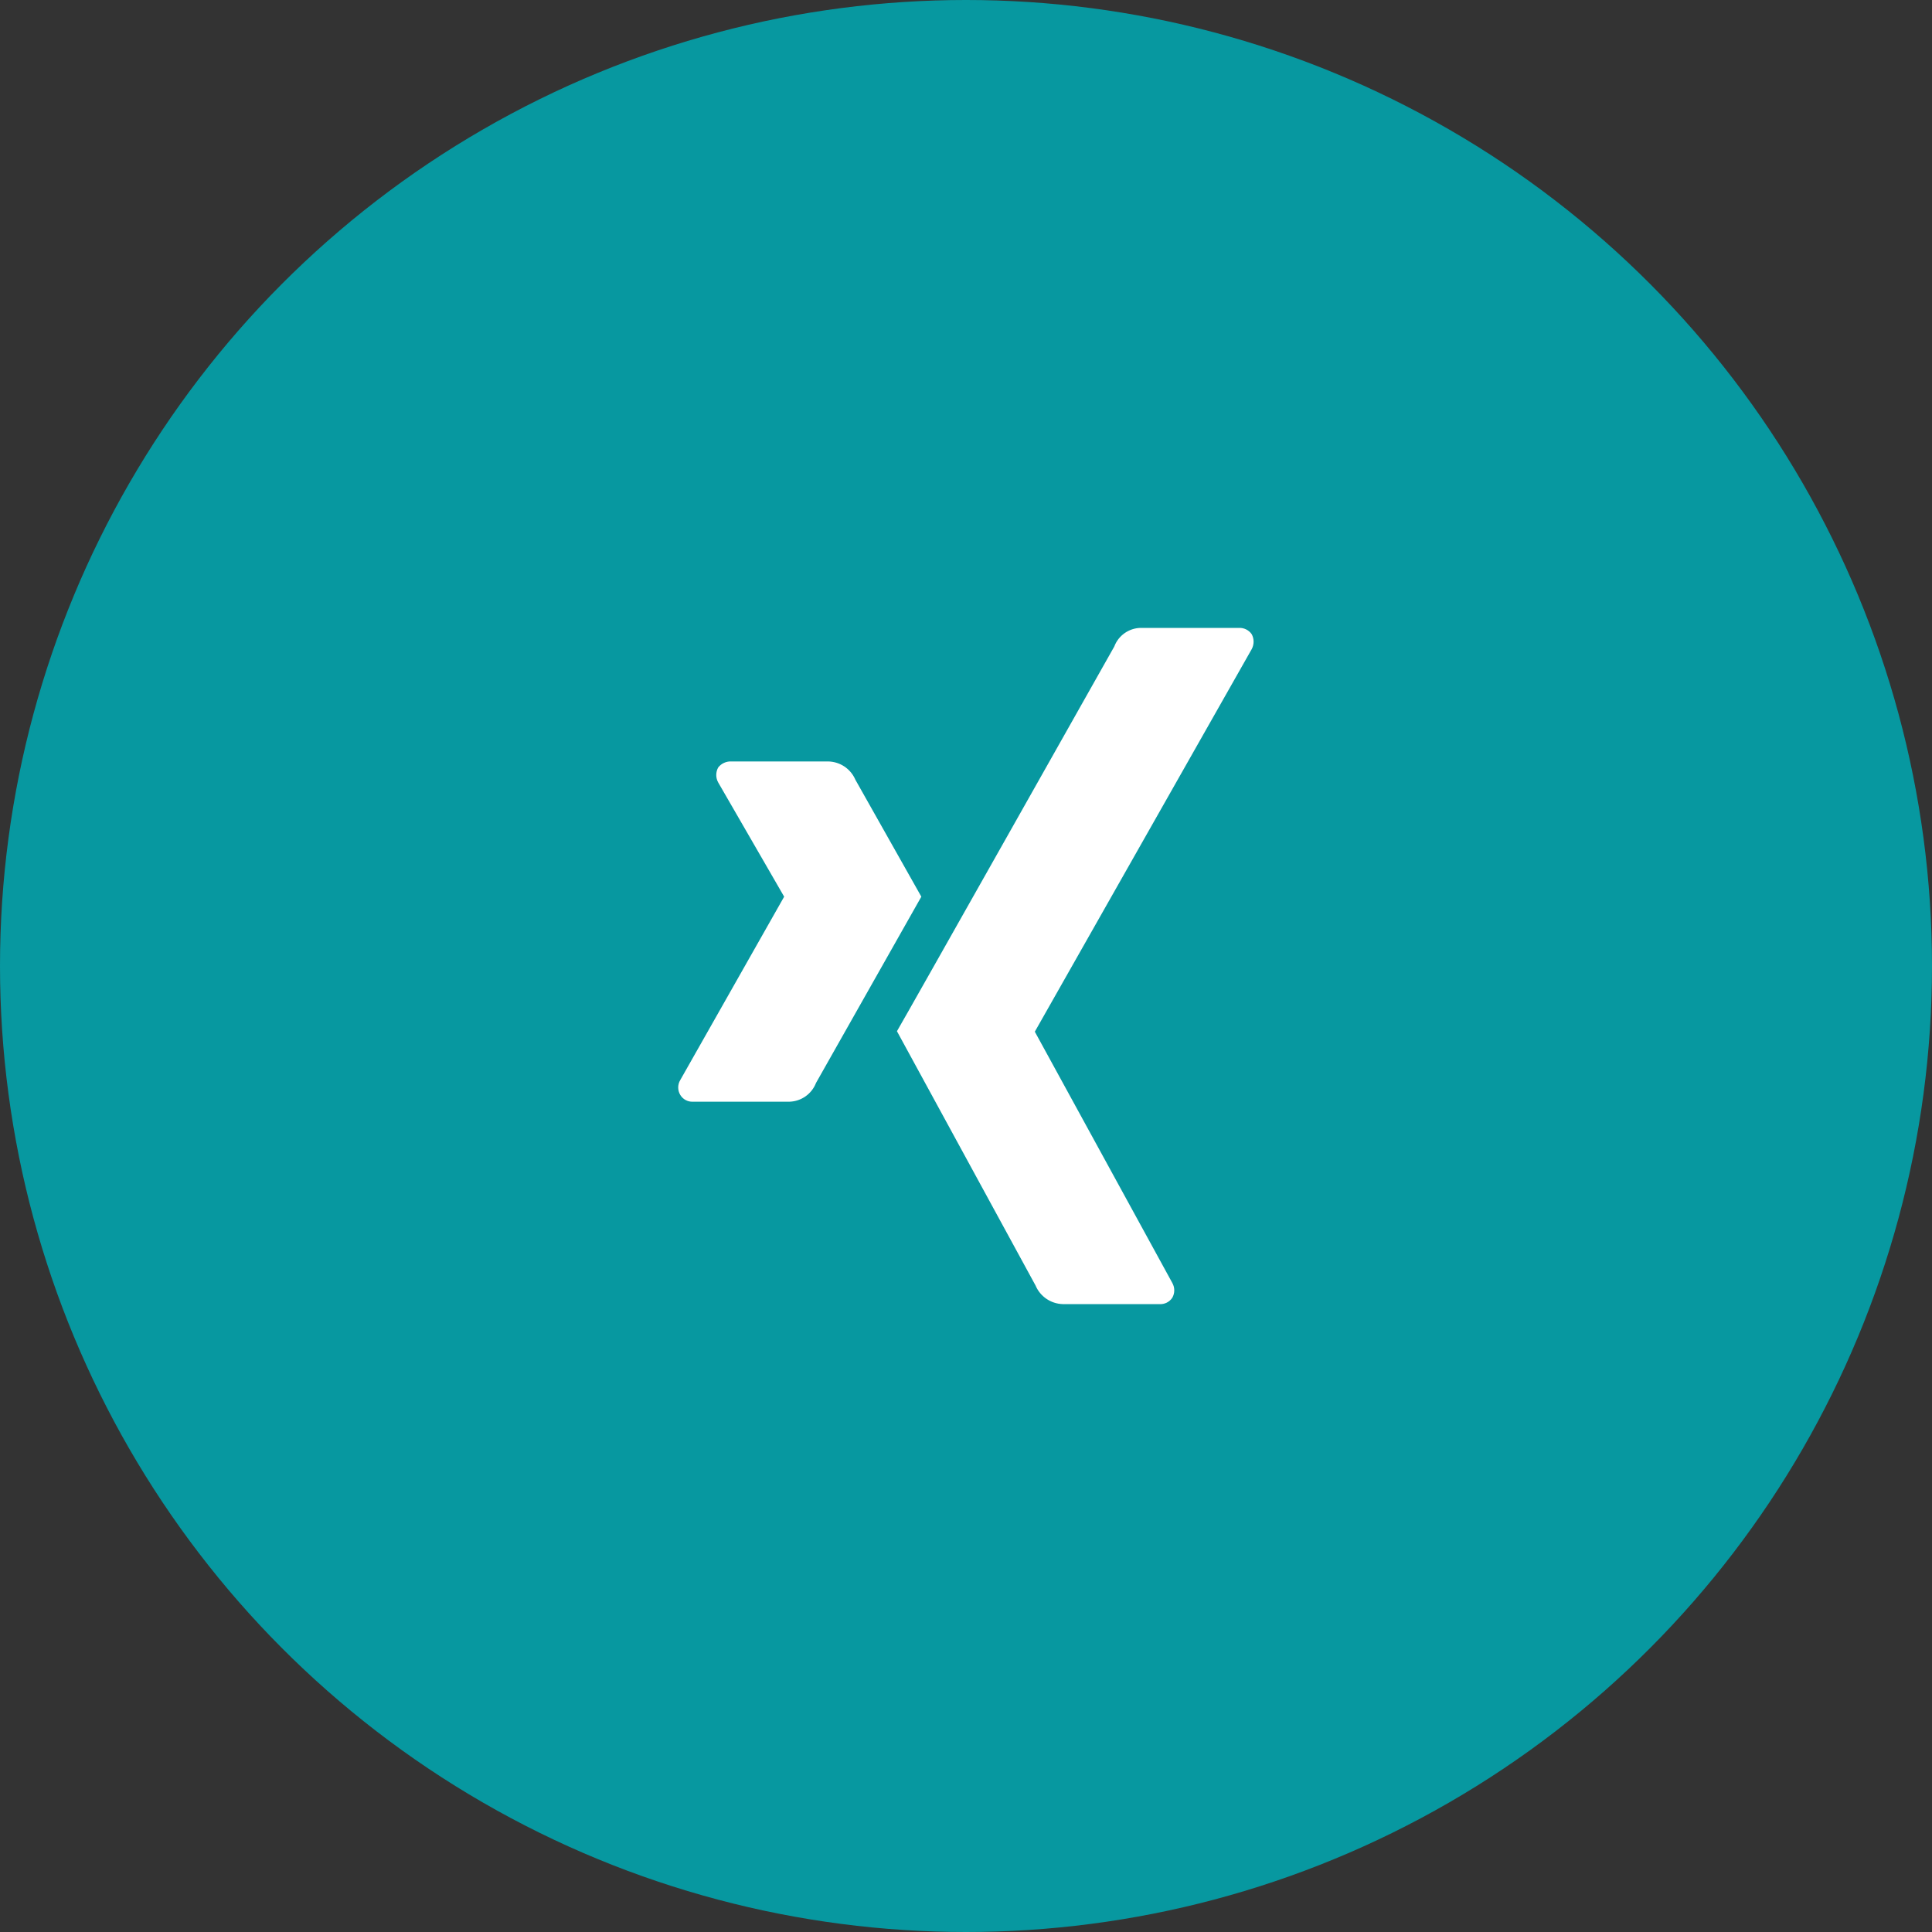<?xml version="1.0" encoding="UTF-8"?>
<svg width="50px" height="50px" viewBox="0 0 50 50" version="1.1" xmlns="http://www.w3.org/2000/svg" xmlns:xlink="http://www.w3.org/1999/xlink">
    <rect x="0" y="0" width="50" height="50" fill="#333333" stroke="none"/>
    <title>Share_Xing</title>
    <g id="Page-1" stroke="none" stroke-width="1" fill="none" fill-rule="evenodd">
        <g id="Artikel" transform="translate(-875, -790)">
            <g id="Group-2" transform="translate(515, 790)">
                <g id="Share_Xing" transform="translate(360, 0)">
                    <circle id="Oval-Copy-6" fill="#0798A0" cx="25" cy="25" r="25"></circle>
                    <g id="Icon_Xing" transform="translate(15, 15)">
                        <rect id="ViewBox" x="0" y="0" width="20" height="20"></rect>
                        <path d="M7.138,5.181 C7.017,4.897 6.74,4.711 6.431,4.706 L3.931,4.706 C3.798,4.699 3.669,4.757 3.587,4.862 C3.52,4.983 3.52,5.13 3.587,5.25 L5.294,8.206 L2.606,12.95 C2.534,13.069 2.534,13.218 2.606,13.338 C2.675,13.451 2.799,13.518 2.931,13.512 L5.431,13.512 C5.738,13.503 6.008,13.311 6.119,13.025 L8.844,8.206 L7.138,5.181 L7.138,5.181 Z M17.394,1.8 C17.459,1.679 17.459,1.533 17.394,1.413 C17.319,1.305 17.194,1.244 17.062,1.25 L14.512,1.25 C14.211,1.259 13.944,1.449 13.838,1.731 C13.838,1.731 8.4,11.375 8.213,11.688 L11.8,18.269 C11.919,18.552 12.193,18.74 12.5,18.75 L15,18.75 C15.134,18.761 15.263,18.699 15.338,18.587 C15.407,18.468 15.407,18.32 15.338,18.2 L11.781,11.7 L17.394,1.8 Z" id="Shape" fill="#FFFFFF" fill-rule="nonzero"></path>
                    </g>
                </g>
            </g>
        </g>
    </g>
</svg>